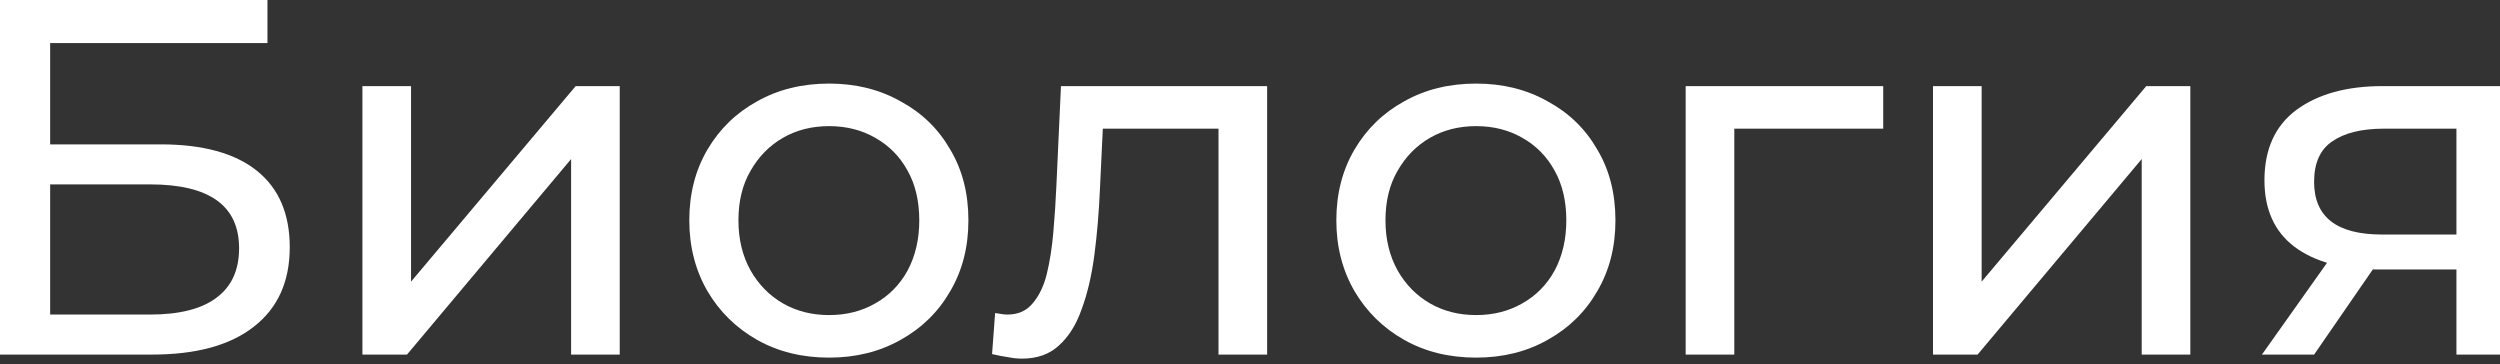 <?xml version="1.0" encoding="UTF-8"?> <svg xmlns="http://www.w3.org/2000/svg" width="412" height="60" viewBox="0 0 412 60" fill="none"><rect x="0" y="0" width="412" height="60" fill="#333333" stroke="none"/> <path d="M0 58.435V0H44.077V7.096H8.264V23.792H26.463C33.419 23.792 38.706 25.238 42.324 28.133C45.941 31.026 47.75 35.228 47.75 40.738C47.75 46.414 45.774 50.783 41.823 53.844C37.927 56.905 32.334 58.435 25.044 58.435H0ZM8.264 51.84H24.71C29.552 51.84 33.197 50.922 35.646 49.086C38.15 47.249 39.402 44.522 39.402 40.905C39.402 33.892 34.505 30.386 24.71 30.386H8.264V51.84Z" fill="white"></path> <path d="M59.725 58.435V14.191H67.739V46.414L94.87 14.191H102.132V58.435H94.118V26.212L67.071 58.435H59.725Z" fill="white"></path> <path d="M136.637 58.936C132.185 58.936 128.233 57.962 124.783 56.014C121.333 54.067 118.606 51.395 116.602 48.001C114.599 44.55 113.597 40.654 113.597 36.313C113.597 31.917 114.599 28.021 116.602 24.626C118.606 21.232 121.333 18.588 124.783 16.696C128.233 14.748 132.185 13.774 136.637 13.774C141.034 13.774 144.957 14.748 148.408 16.696C151.914 18.588 154.641 21.232 156.589 24.626C158.592 27.965 159.594 31.861 159.594 36.313C159.594 40.71 158.592 44.606 156.589 48.001C154.641 51.395 151.914 54.067 148.408 56.014C144.957 57.962 141.034 58.936 136.637 58.936ZM136.637 51.924C139.475 51.924 142.008 51.284 144.234 50.004C146.515 48.724 148.296 46.915 149.576 44.578C150.856 42.185 151.496 39.43 151.496 36.313C151.496 33.141 150.856 30.414 149.576 28.133C148.296 25.795 146.515 23.986 144.234 22.706C142.008 21.426 139.475 20.786 136.637 20.786C133.799 20.786 131.267 21.426 129.04 22.706C126.814 23.986 125.033 25.795 123.698 28.133C122.362 30.414 121.694 33.141 121.694 36.313C121.694 39.43 122.362 42.185 123.698 44.578C125.033 46.915 126.814 48.724 129.04 50.004C131.267 51.284 133.799 51.924 136.637 51.924Z" fill="white"></path> <path d="M163.494 58.352L163.995 51.59C164.384 51.646 164.746 51.701 165.08 51.757C165.414 51.813 165.72 51.84 165.998 51.84C167.779 51.84 169.17 51.228 170.172 50.004C171.23 48.78 172.009 47.166 172.51 45.162C173.01 43.103 173.372 40.794 173.595 38.233C173.817 35.673 173.984 33.113 174.096 30.553L174.847 14.191H208.823V58.435H200.809V18.866L202.729 21.204H180.023L181.859 18.783L181.275 31.054C181.108 34.95 180.802 38.595 180.357 41.99C179.911 45.385 179.216 48.362 178.27 50.922C177.379 53.482 176.127 55.486 174.513 56.933C172.955 58.38 170.924 59.103 168.419 59.103C167.696 59.103 166.917 59.02 166.082 58.853C165.303 58.742 164.44 58.575 163.494 58.352Z" fill="white"></path> <path d="M243.269 58.936C238.816 58.936 234.865 57.962 231.415 56.014C227.964 54.067 225.237 51.395 223.234 48.001C221.23 44.55 220.228 40.654 220.228 36.313C220.228 31.917 221.23 28.021 223.234 24.626C225.237 21.232 227.964 18.588 231.415 16.696C234.865 14.748 238.816 13.774 243.269 13.774C247.665 13.774 251.589 14.748 255.039 16.696C258.545 18.588 261.272 21.232 263.22 24.626C265.224 27.965 266.225 31.861 266.225 36.313C266.225 40.71 265.224 44.606 263.22 48.001C261.272 51.395 258.545 54.067 255.039 56.014C251.589 57.962 247.665 58.936 243.269 58.936ZM243.269 51.924C246.107 51.924 248.639 51.284 250.865 50.004C253.147 48.724 254.928 46.915 256.208 44.578C257.488 42.185 258.128 39.43 258.128 36.313C258.128 33.141 257.488 30.414 256.208 28.133C254.928 25.795 253.147 23.986 250.865 22.706C248.639 21.426 246.107 20.786 243.269 20.786C240.43 20.786 237.898 21.426 235.672 22.706C233.446 23.986 231.665 25.795 230.329 28.133C228.994 30.414 228.326 33.141 228.326 36.313C228.326 39.43 228.994 42.185 230.329 44.578C231.665 46.915 233.446 48.724 235.672 50.004C237.898 51.284 240.43 51.924 243.269 51.924Z" fill="white"></path> <path d="M277.798 58.435V14.191H310.355V21.204H283.892L285.812 19.367V58.435H277.798Z" fill="white"></path> <path d="M318.559 58.435V14.191H326.573V46.414L353.704 14.191H360.966V58.435H352.952V26.212L325.905 58.435H318.559Z" fill="white"></path> <path d="M404.821 58.435V42.908L406.073 44.411H391.965C386.066 44.411 381.447 43.159 378.108 40.654C374.824 38.15 373.182 34.505 373.182 29.719C373.182 24.599 374.935 20.731 378.442 18.115C382.003 15.499 386.734 14.191 392.633 14.191H412V58.435H404.821ZM372.765 58.435L384.786 41.489H393.05L381.363 58.435H372.765ZM404.821 40.404V18.95L406.073 21.204H392.883C389.21 21.204 386.372 21.899 384.369 23.291C382.365 24.626 381.363 26.852 381.363 29.969C381.363 35.757 385.092 38.651 392.549 38.651H406.073L404.821 40.404Z" fill="white"></path> </svg> 